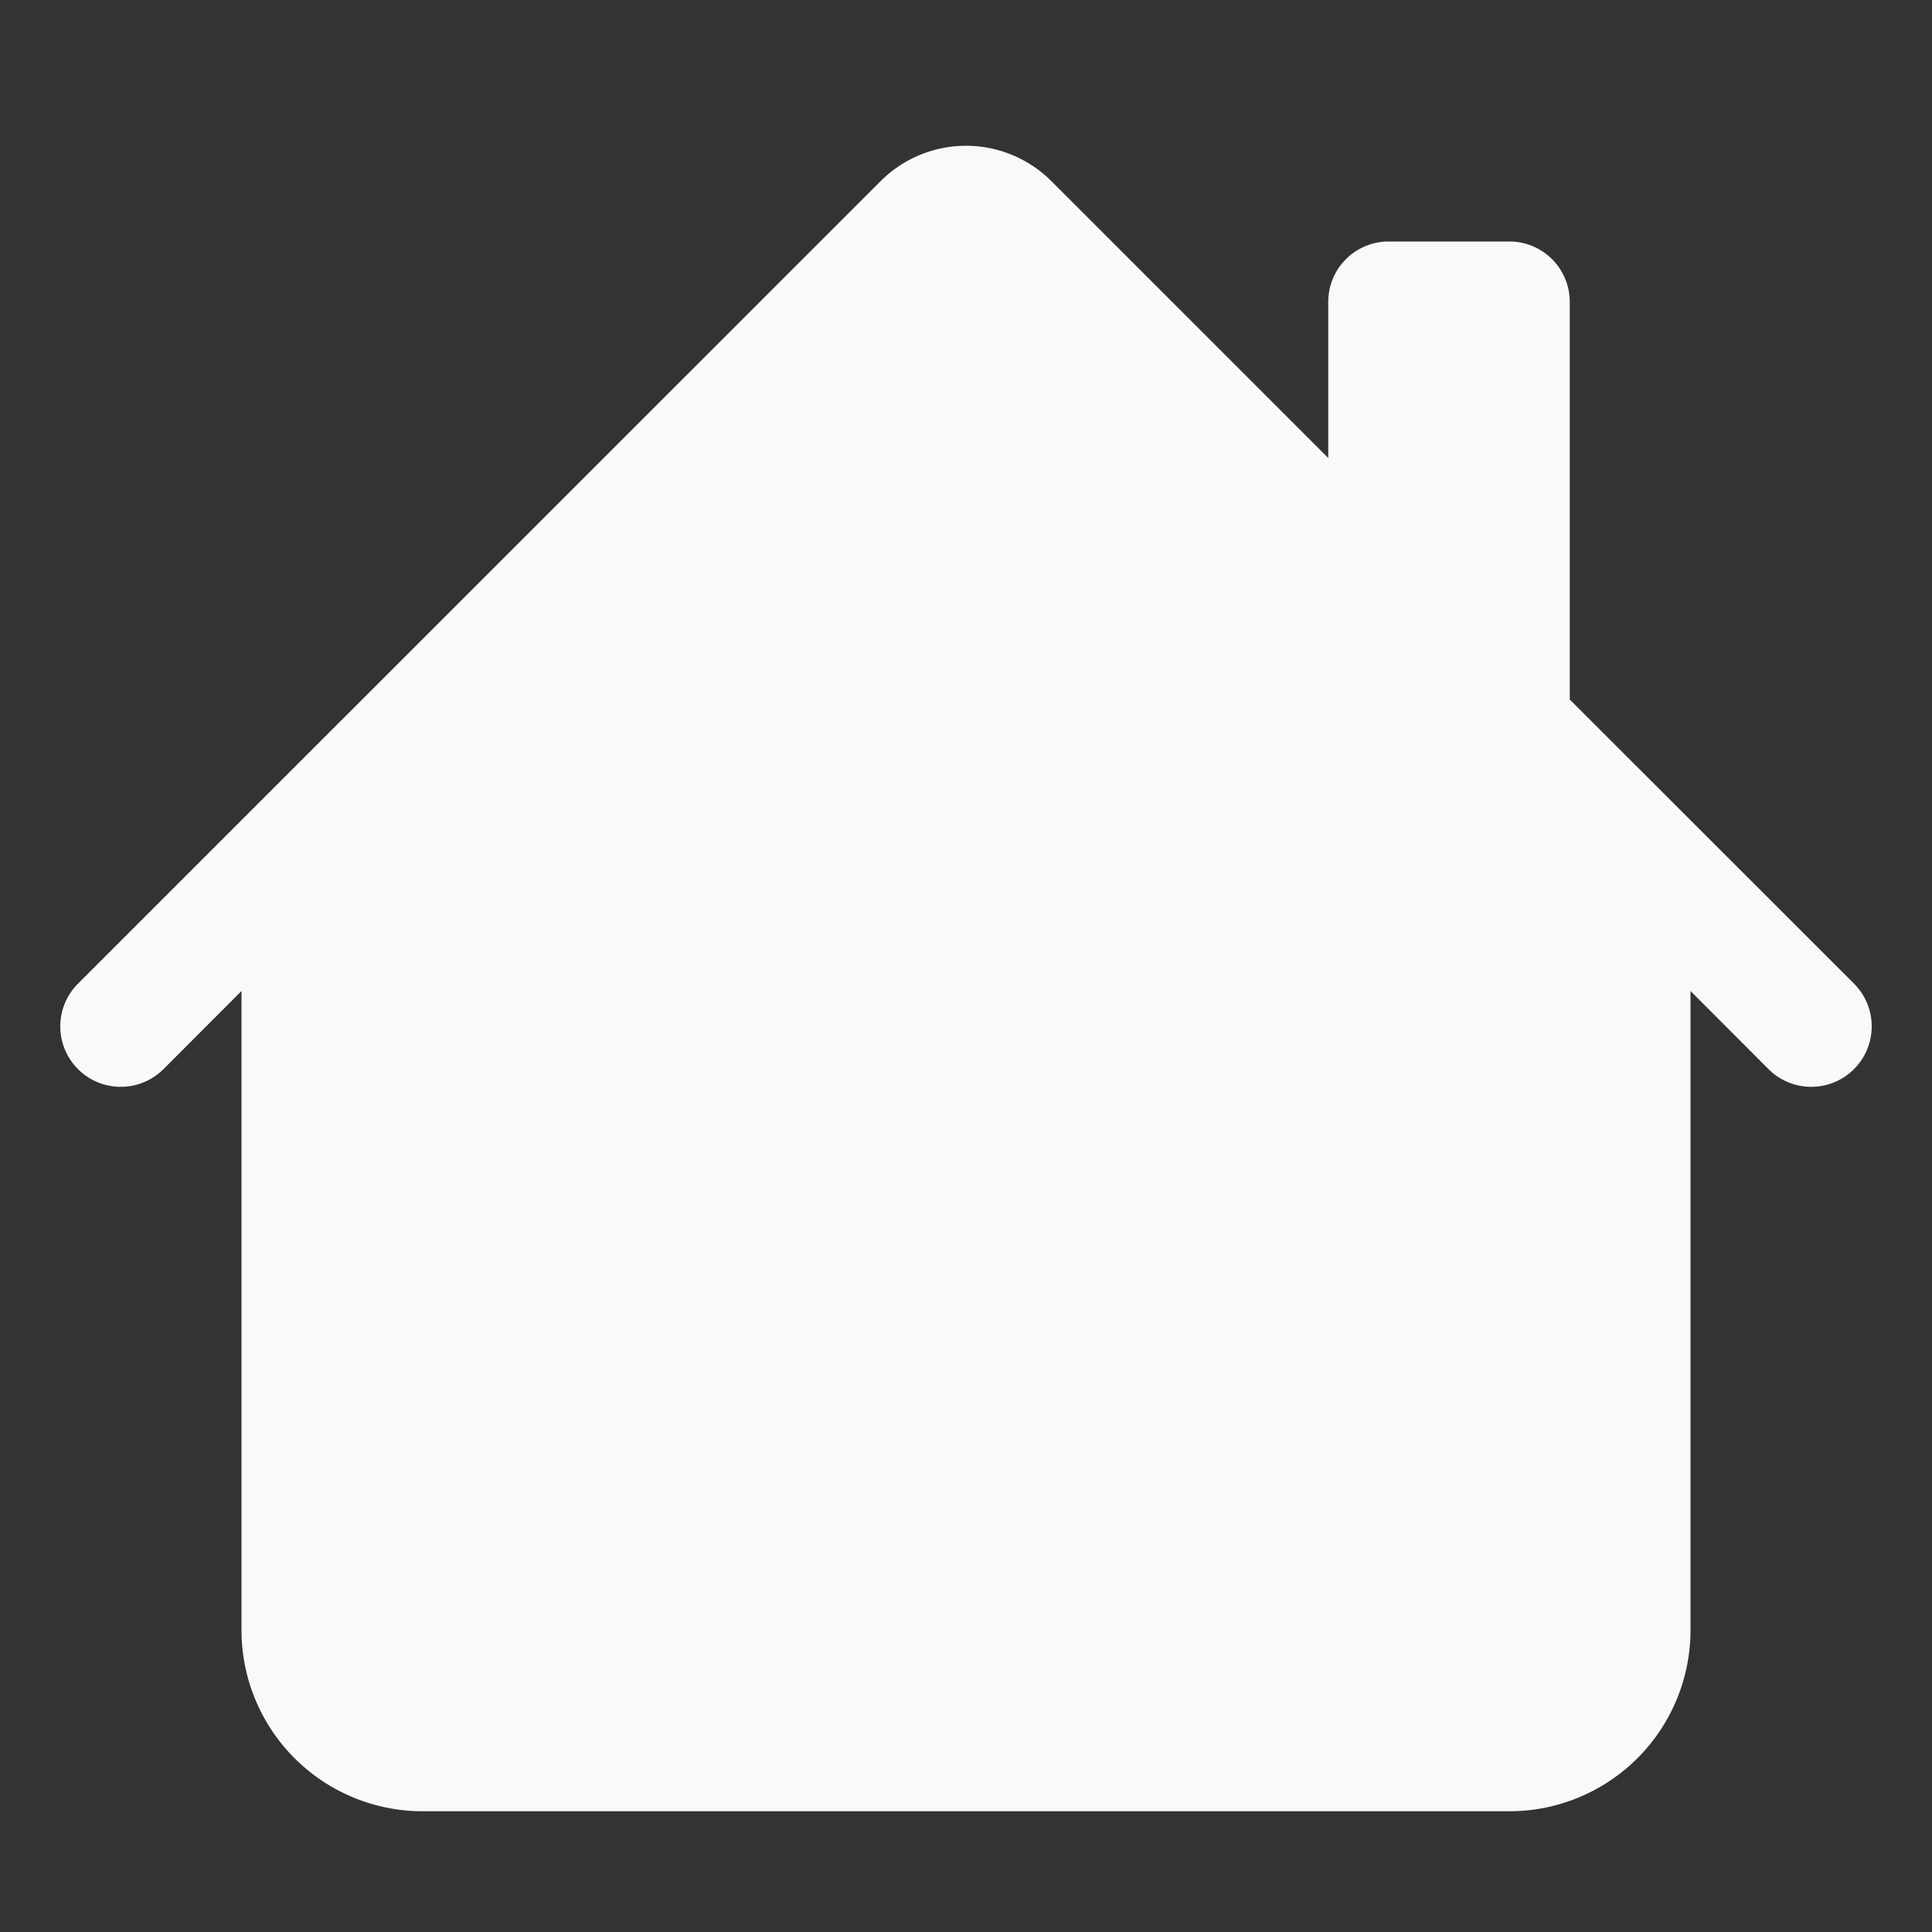 <?xml version="1.0" encoding="UTF-8" standalone="no"?>
<svg
   width="16"
   height="16"
   fill="currentColor"
   class="bi bi-house"
   viewBox="0 0 16 16"
   version="1.1"
   id="svg1"
   sodipodi:docname="house.svg"
   inkscape:version="1.3 (0e150ed6c4, 2023-07-21)"
   xmlns:inkscape="http://www.inkscape.org/namespaces/inkscape"
   xmlns:sodipodi="http://sodipodi.sourceforge.net/DTD/sodipodi-0.dtd"
   xmlns="http://www.w3.org/2000/svg"
   xmlns:svg="http://www.w3.org/2000/svg">
  <rect x="0" y="0" width="16" height="16" fill="#333333" stroke="none"/>
  <defs
     id="defs1" />
  <sodipodi:namedview
     id="namedview1"
     pagecolor="#505050"
     bordercolor="#ffffff"
     borderopacity="1"
     inkscape:showpageshadow="0"
     inkscape:pageopacity="0"
     inkscape:pagecheckerboard="1"
     inkscape:deskcolor="#505050"
     inkscape:zoom="22.494834"
     inkscape:cx="7.9573824"
     inkscape:cy="7.2238807"
     inkscape:window-width="1366"
     inkscape:window-height="705"
     inkscape:window-x="-8"
     inkscape:window-y="-8"
     inkscape:window-maximized="1"
     inkscape:current-layer="svg1"
     showguides="false" />
  <path
     d="M8.707 1.5a1 1 0 0 0-1.414 0L.646 8.146a.5.5 0 0 0 .708.708L2 8.207V13.5A1.5 1.5 0 0 0 3.5 15h9a1.5 1.5 0 0 0 1.5-1.5V8.207l.646.647a.5.5 0 0 0 .708-.708L13 5.793V2.5a.5.5 0 0 0-.5-.5h-1a.5.5 0 0 0-.5.5v1.293zM13 7.207V13.5a.5.5 0 0 1-.5.5h-9a.5.5 0 0 1-.5-.5V7.207l5-5z"
     id="path1"
     style="fill:#f8f9fa;fill-opacity:1" />
  <rect
     style="fill:#f8f9fa;stroke:#4434c6;stroke-width:0"
     id="rect1"
     width="11.58"
     height="6.89"
     x="2.201"
     y="6.802" />
  <rect
     style="fill:#f8f9fa;stroke:#4434c6;stroke-width:0;fill-opacity:1"
     id="rect2"
     width="10.469"
     height="1.623"
     x="2.778"
     y="12.825" />
  <path
     sodipodi:type="star"
     style="fill:#f8f9fa;stroke:#4434c6;stroke-width:0;fill-opacity:1"
     id="path2"
     inkscape:flatsided="false"
     sodipodi:sides="3"
     sodipodi:cx="7.7351093"
     sodipodi:cy="5.1122847"
     sodipodi:r1="7.4549069"
     sodipodi:r2="3.7274535"
     sodipodi:arg1="0.51433846"
     sodipodi:arg2="1.561536"
     inkscape:rounded="0"
     inkscape:randomized="0"
     d="m 14.225,8.78 -6.456,0.06 -6.456,0.06 3.176,-5.621 3.176,-5.621 3.28,5.561 z"
     inkscape:transform-center-x="-0.032377486"
     inkscape:transform-center-y="-0.99754981"
     transform="matrix(0.938,0,0,0.544,0.793,2.591)" />
</svg>

